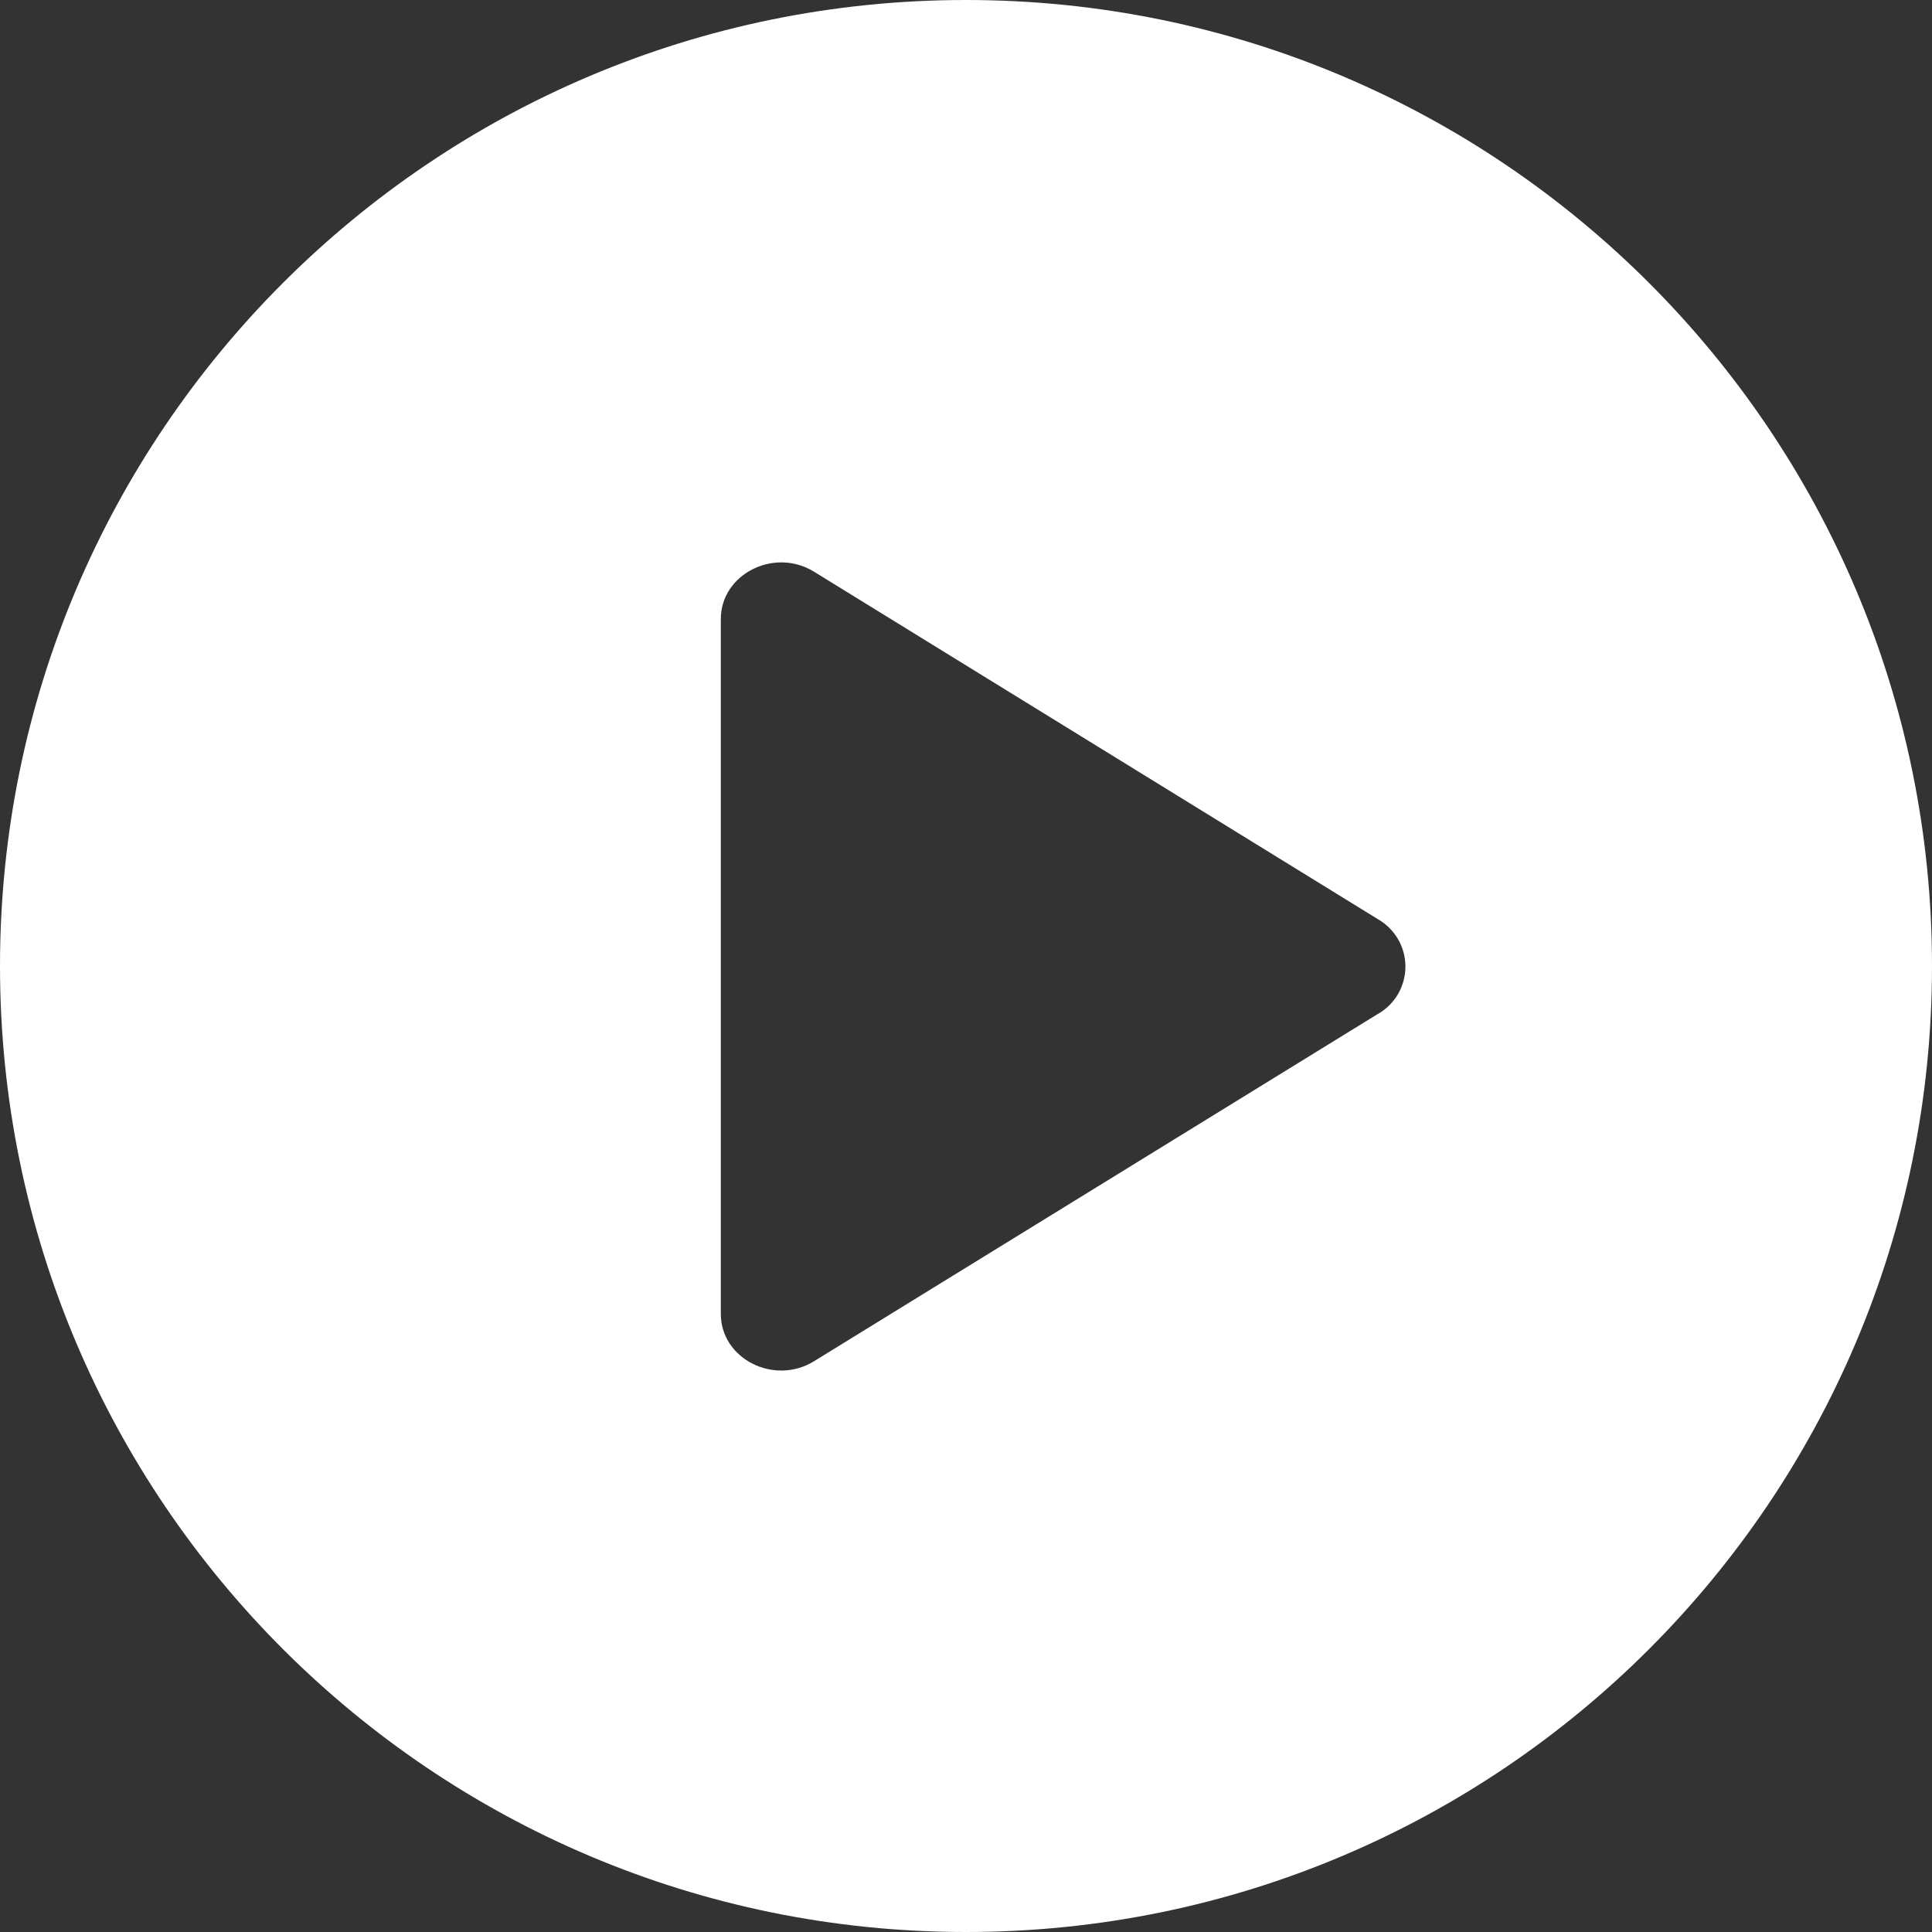 <svg width="54" height="54" viewBox="0 0 54 54" fill="none" xmlns="http://www.w3.org/2000/svg">
<rect x="0" y="0" width="54" height="54" fill="#333333" stroke="none"/>
<g clip-path="url(#clip0_5_3050)">
<path d="M27 0C41.914 0 54 12.091 54 27C54 41.914 41.914 54 27 54C12.086 54 0 41.914 0 27C0 12.091 12.086 0 27 0ZM38.52 28.337C38.752 28.203 38.944 28.011 39.078 27.779C39.212 27.547 39.282 27.284 39.282 27.017C39.282 26.749 39.212 26.486 39.078 26.254C38.944 26.023 38.752 25.83 38.52 25.696L22.752 15.979C21.639 15.292 20.147 16.048 20.147 17.301V36.723C20.147 37.983 21.639 38.733 22.752 38.047L38.52 28.335" fill="white"/>
</g>
<defs>
<clipPath id="clip0_5_3050">
<rect width="54" height="54" fill="white"/>
</clipPath>
</defs>
</svg>
